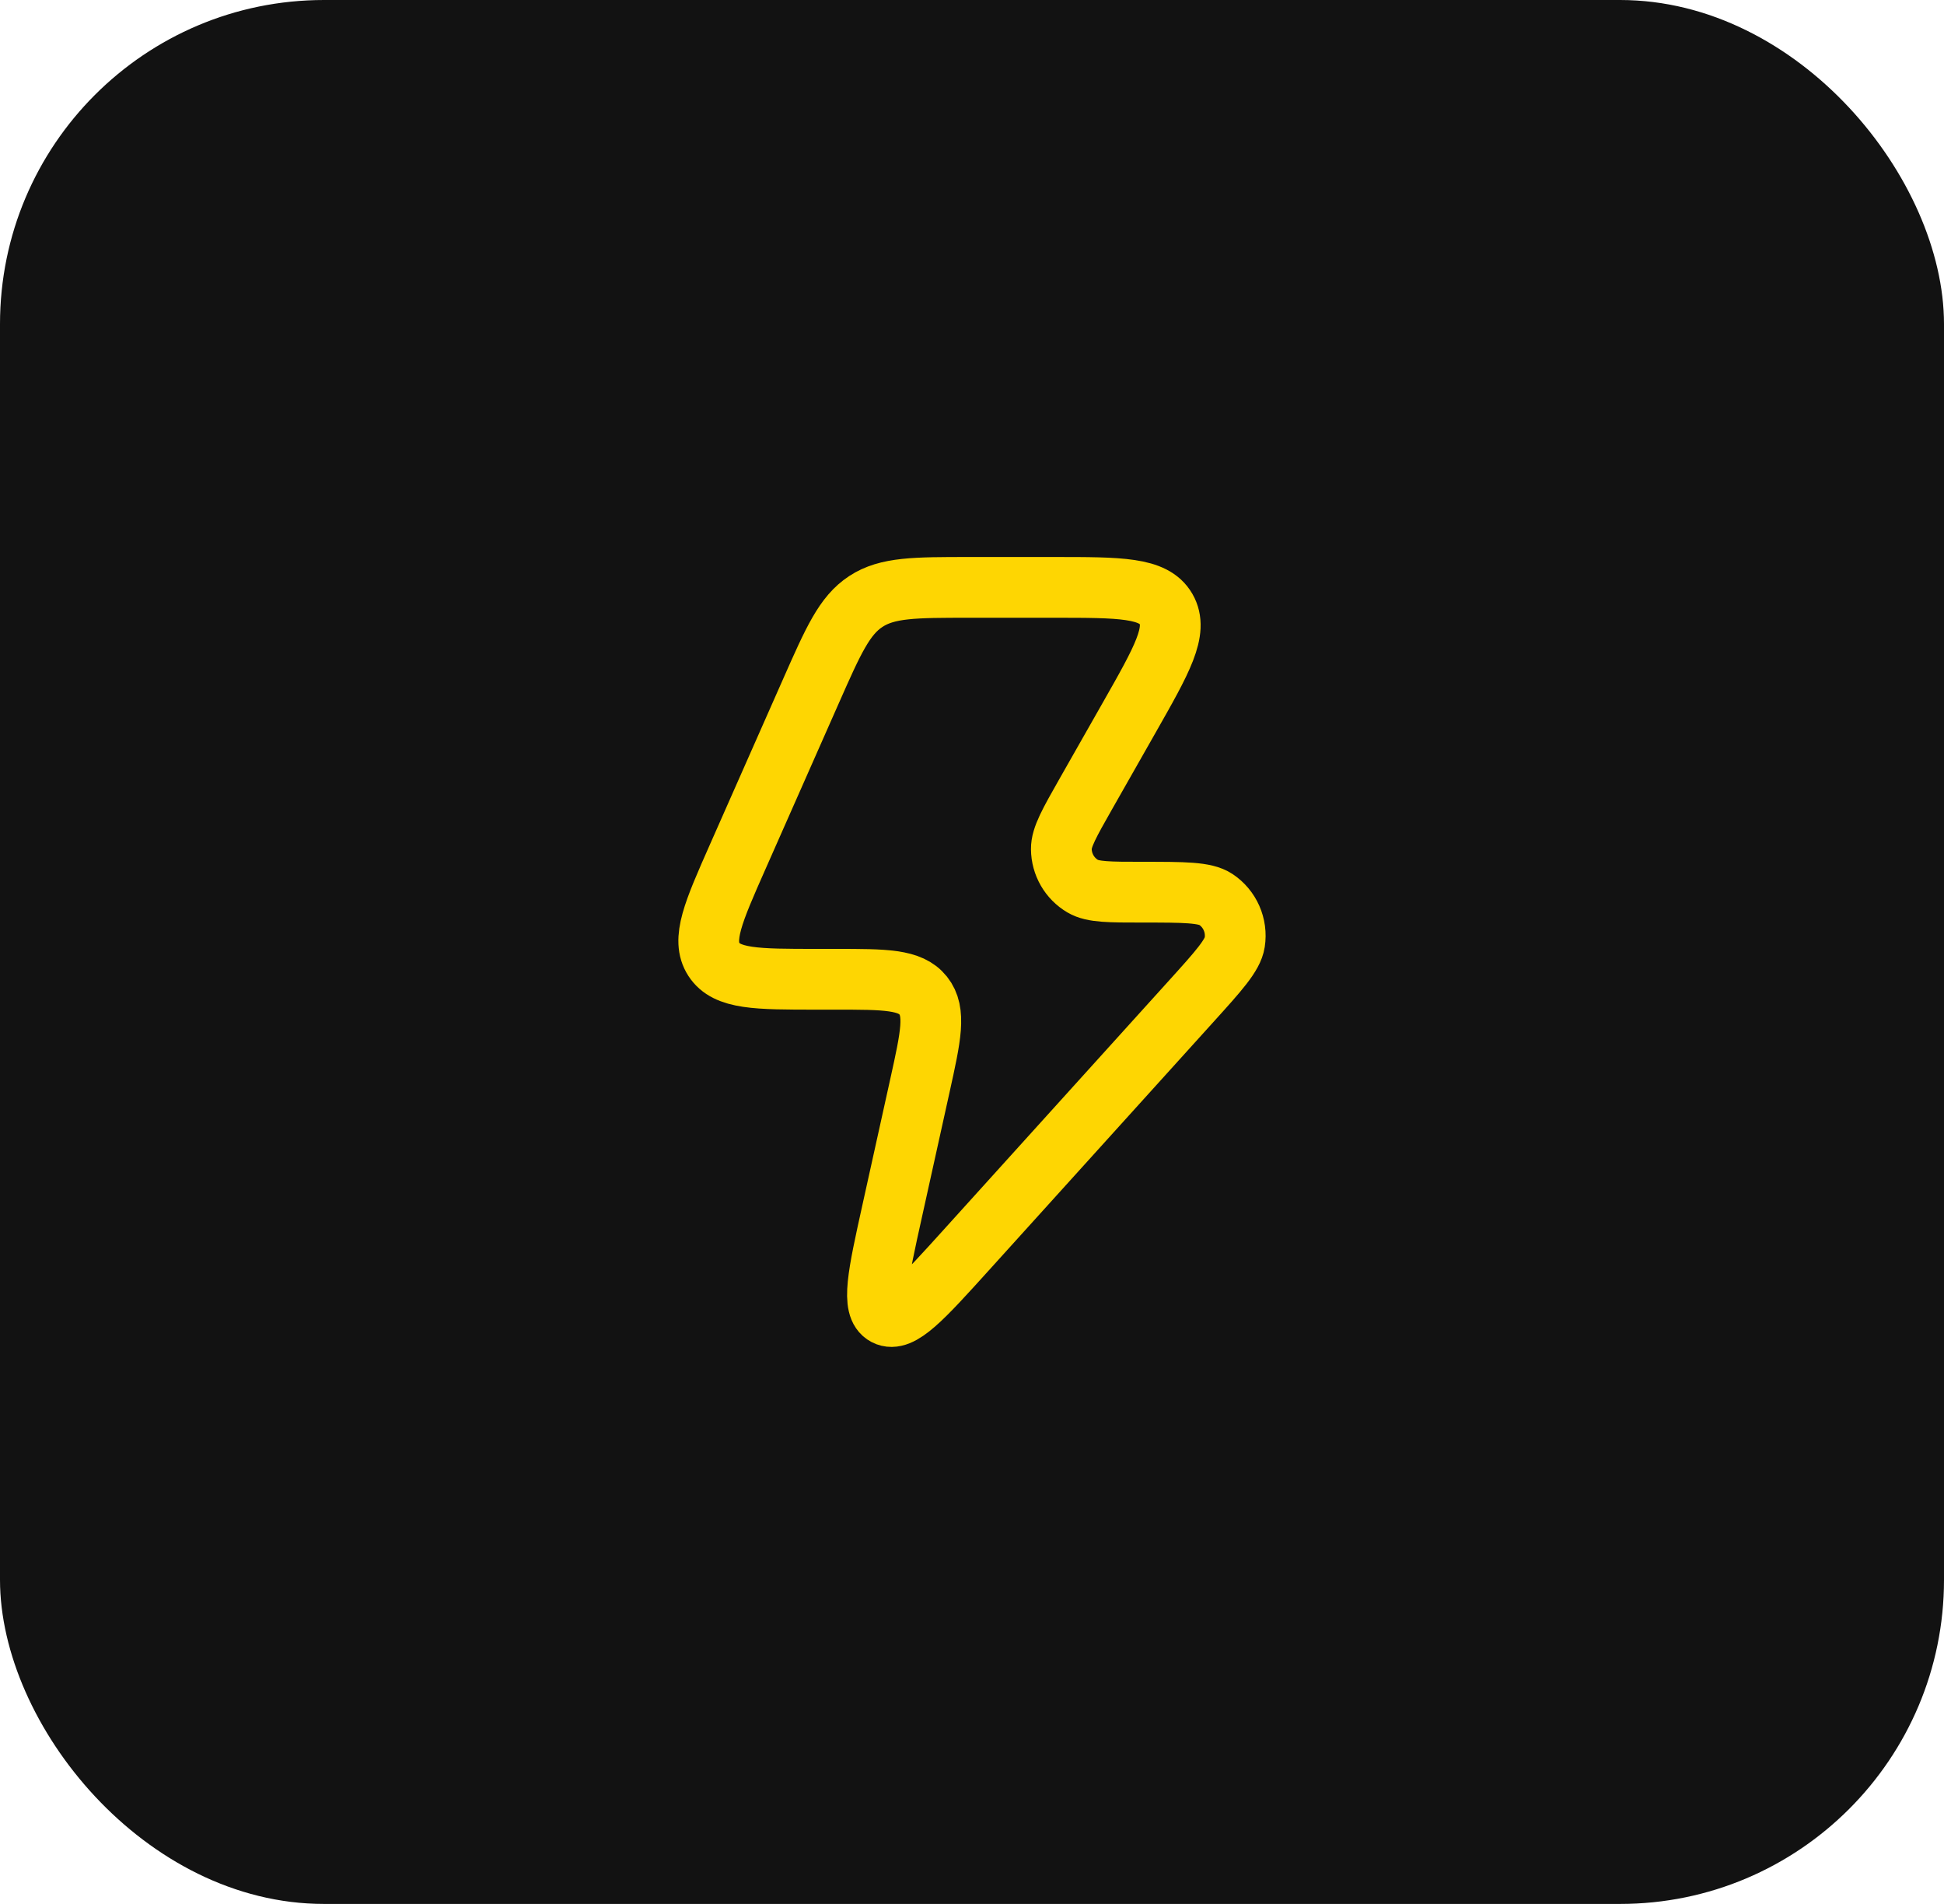 <svg xmlns="http://www.w3.org/2000/svg" width="48" height="47" viewBox="0 0 48 47" fill="none"><rect width="48" height="47" rx="8" fill="#121212"></rect><path d="M20.628 24.174H20.169C18.685 24.174 17.944 24.174 17.627 23.684C17.311 23.195 17.612 22.514 18.215 21.151L20.027 17.053C20.575 15.814 20.849 15.194 21.38 14.847C21.911 14.5 22.586 14.5 23.935 14.5H26.024C27.663 14.5 28.483 14.5 28.792 15.035C29.101 15.571 28.694 16.286 27.881 17.716L26.809 19.602C26.405 20.313 26.203 20.669 26.206 20.959C26.209 21.338 26.41 21.686 26.735 21.877C26.985 22.024 27.393 22.024 28.207 22.024C29.237 22.024 29.752 22.024 30.02 22.202C30.369 22.434 30.551 22.848 30.487 23.263C30.438 23.583 30.092 23.966 29.399 24.732L23.864 30.852C22.777 32.054 22.233 32.656 21.868 32.465C21.503 32.275 21.678 31.482 22.029 29.896L22.716 26.79C22.983 25.582 23.116 24.978 22.795 24.576C22.474 24.174 21.859 24.174 20.628 24.174Z" stroke="#FED602" stroke-width="1.5" stroke-linejoin="round"></path></svg>